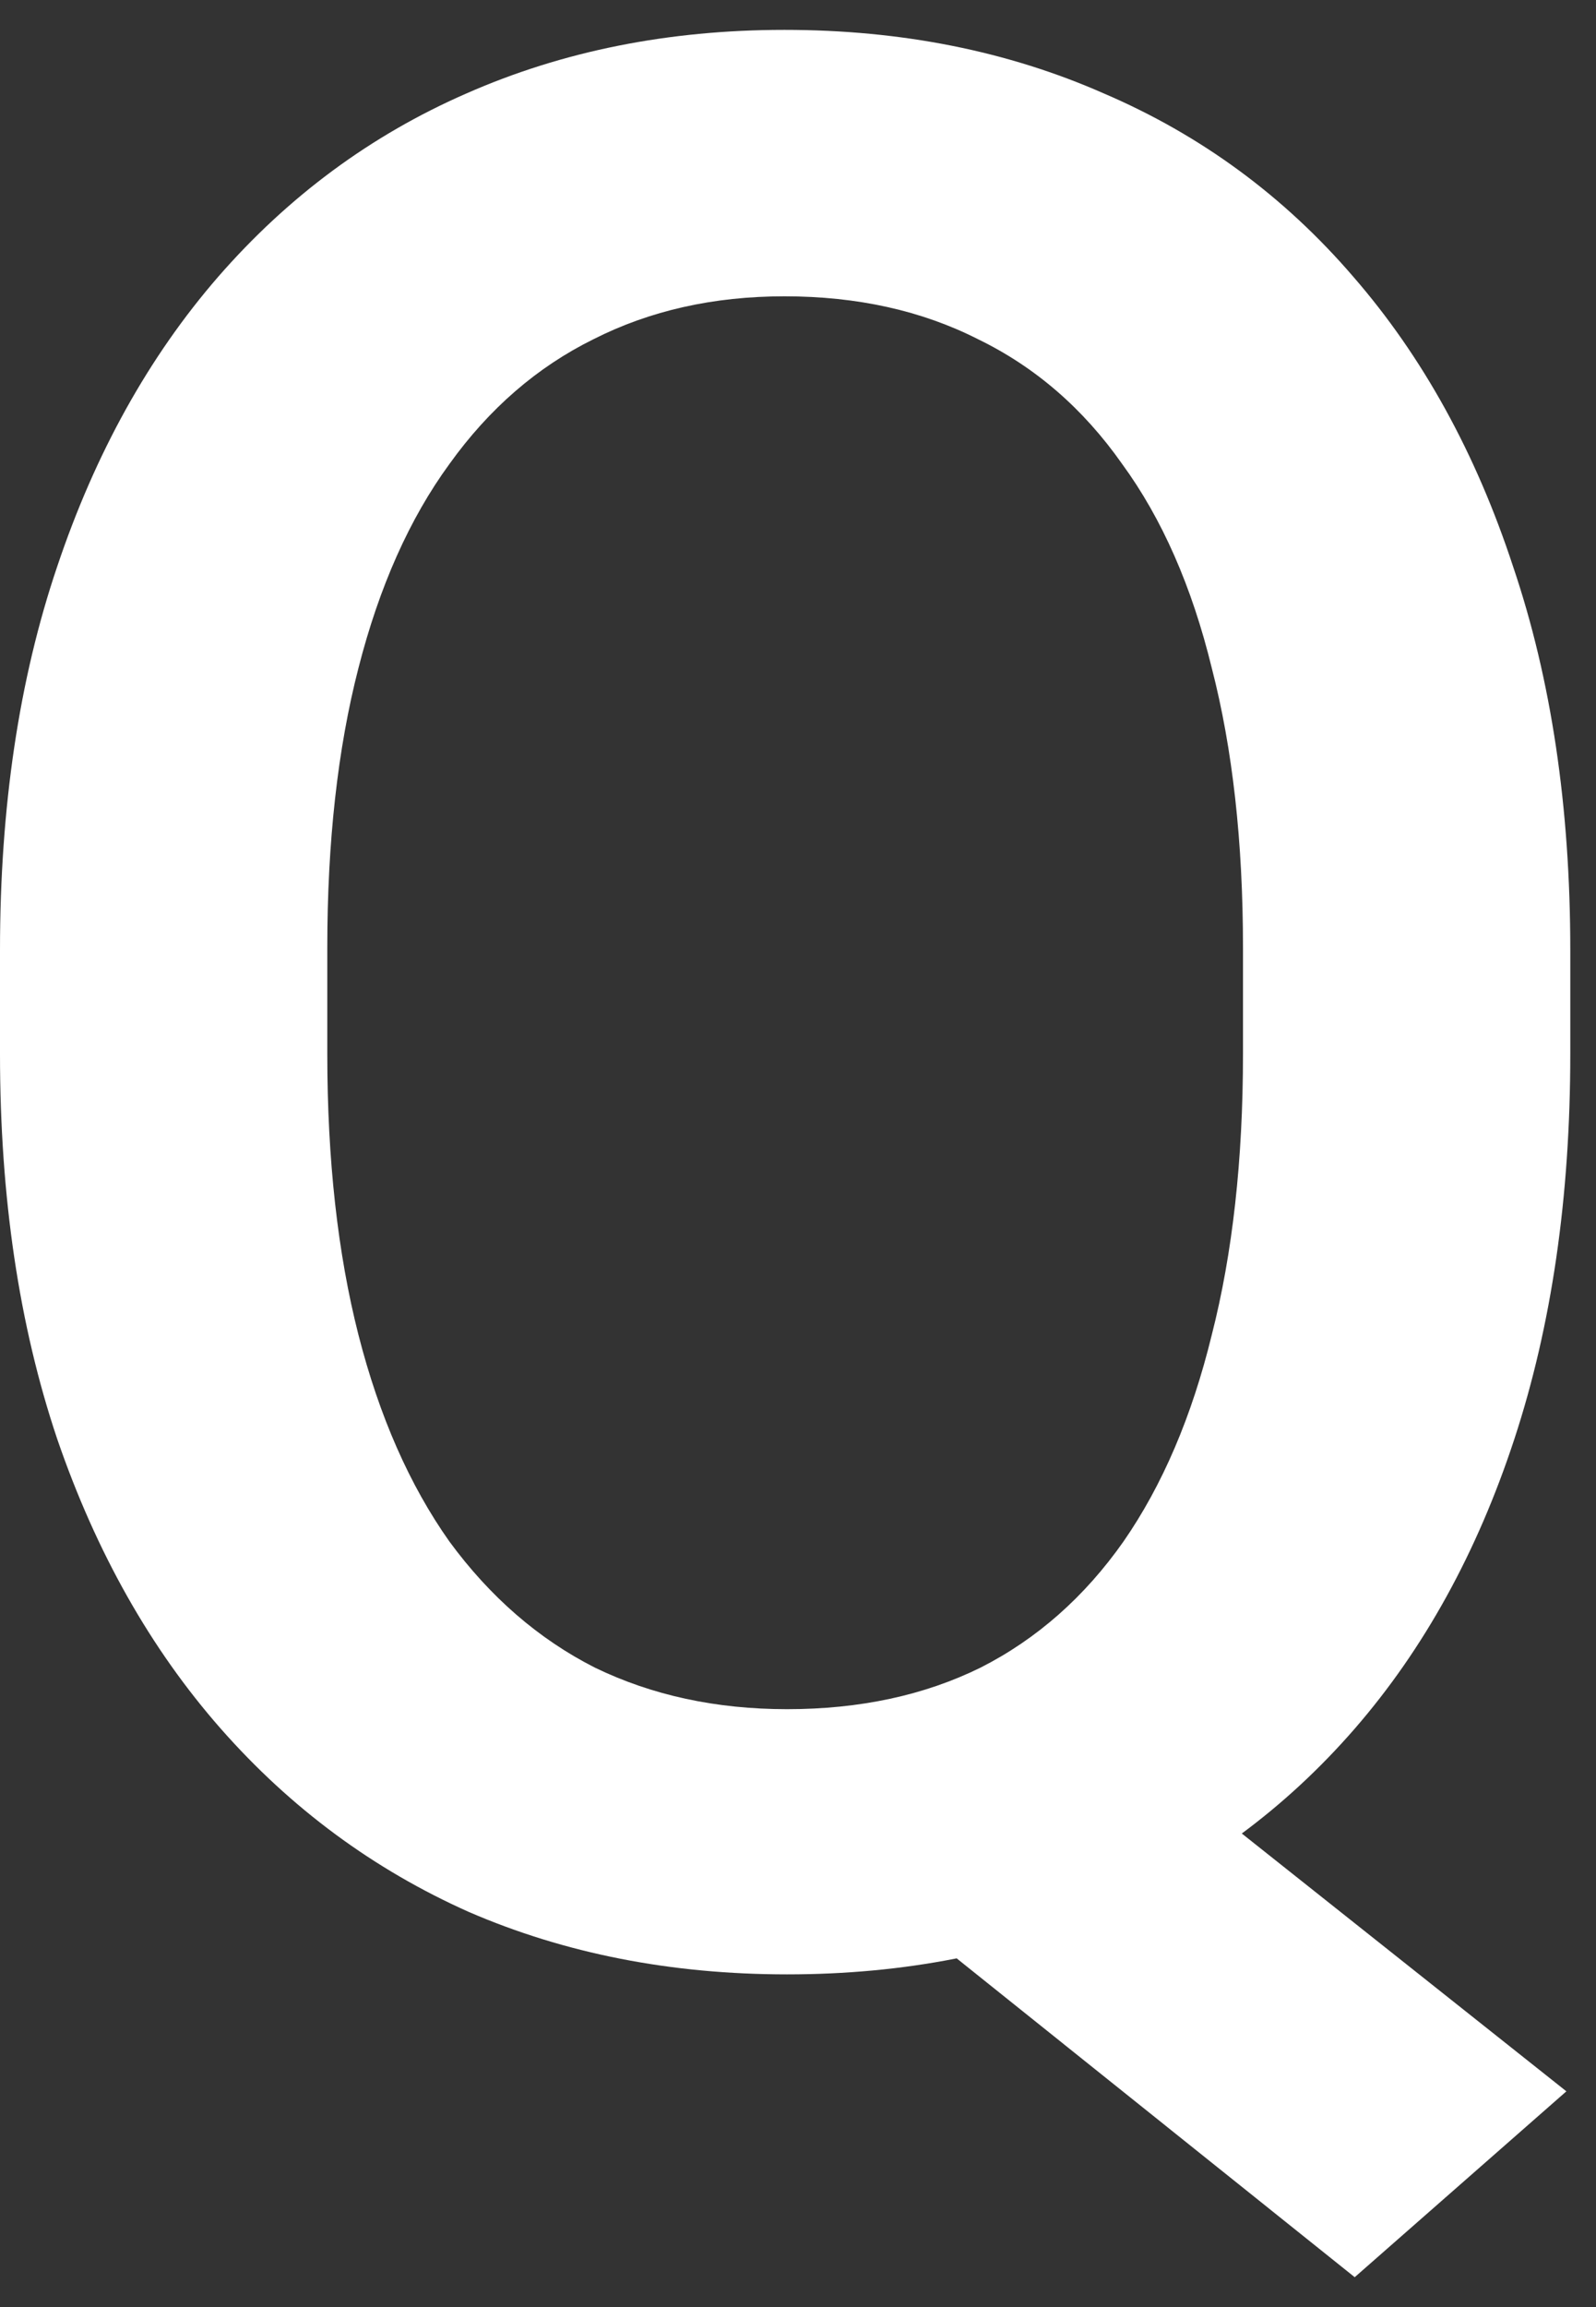<svg width="27" height="39" viewBox="0 0 27 39" fill="none" xmlns="http://www.w3.org/2000/svg">
<rect x="0" y="0" width="27" height="39" fill="#333333" stroke="none"/>
<path d="M18.084 28.674L26.499 35.353L22.918 38.495L14.656 31.882L18.084 28.674ZM26.565 16.061V17.819C26.565 20.236 26.25 22.404 25.62 24.323C24.99 26.242 24.089 27.875 22.918 29.223C21.746 30.571 20.347 31.603 18.721 32.321C17.095 33.024 15.293 33.376 13.315 33.376C11.352 33.376 9.558 33.024 7.932 32.321C6.321 31.603 4.922 30.571 3.735 29.223C2.549 27.875 1.626 26.242 0.967 24.323C0.322 22.404 0 20.236 0 17.819V16.061C0 13.644 0.322 11.484 0.967 9.579C1.611 7.66 2.52 6.027 3.691 4.679C4.878 3.317 6.277 2.284 7.888 1.581C9.514 0.864 11.309 0.505 13.271 0.505C15.249 0.505 17.051 0.864 18.677 1.581C20.317 2.284 21.724 3.317 22.895 4.679C24.067 6.027 24.968 7.66 25.598 9.579C26.243 11.484 26.565 13.644 26.565 16.061ZM21.028 17.819V16.017C21.028 14.23 20.852 12.655 20.5 11.293C20.164 9.916 19.658 8.766 18.984 7.844C18.325 6.906 17.512 6.203 16.545 5.734C15.593 5.251 14.502 5.009 13.271 5.009C12.07 5.009 10.994 5.251 10.041 5.734C9.089 6.203 8.276 6.906 7.603 7.844C6.929 8.766 6.416 9.916 6.064 11.293C5.713 12.655 5.537 14.23 5.537 16.017V17.819C5.537 19.606 5.713 21.188 6.064 22.565C6.416 23.942 6.929 25.107 7.603 26.059C8.291 26.996 9.111 27.707 10.063 28.19C11.03 28.659 12.114 28.893 13.315 28.893C14.546 28.893 15.637 28.659 16.589 28.19C17.541 27.707 18.347 26.996 19.006 26.059C19.666 25.107 20.164 23.942 20.5 22.565C20.852 21.188 21.028 19.606 21.028 17.819Z" fill="white"/>
</svg>
